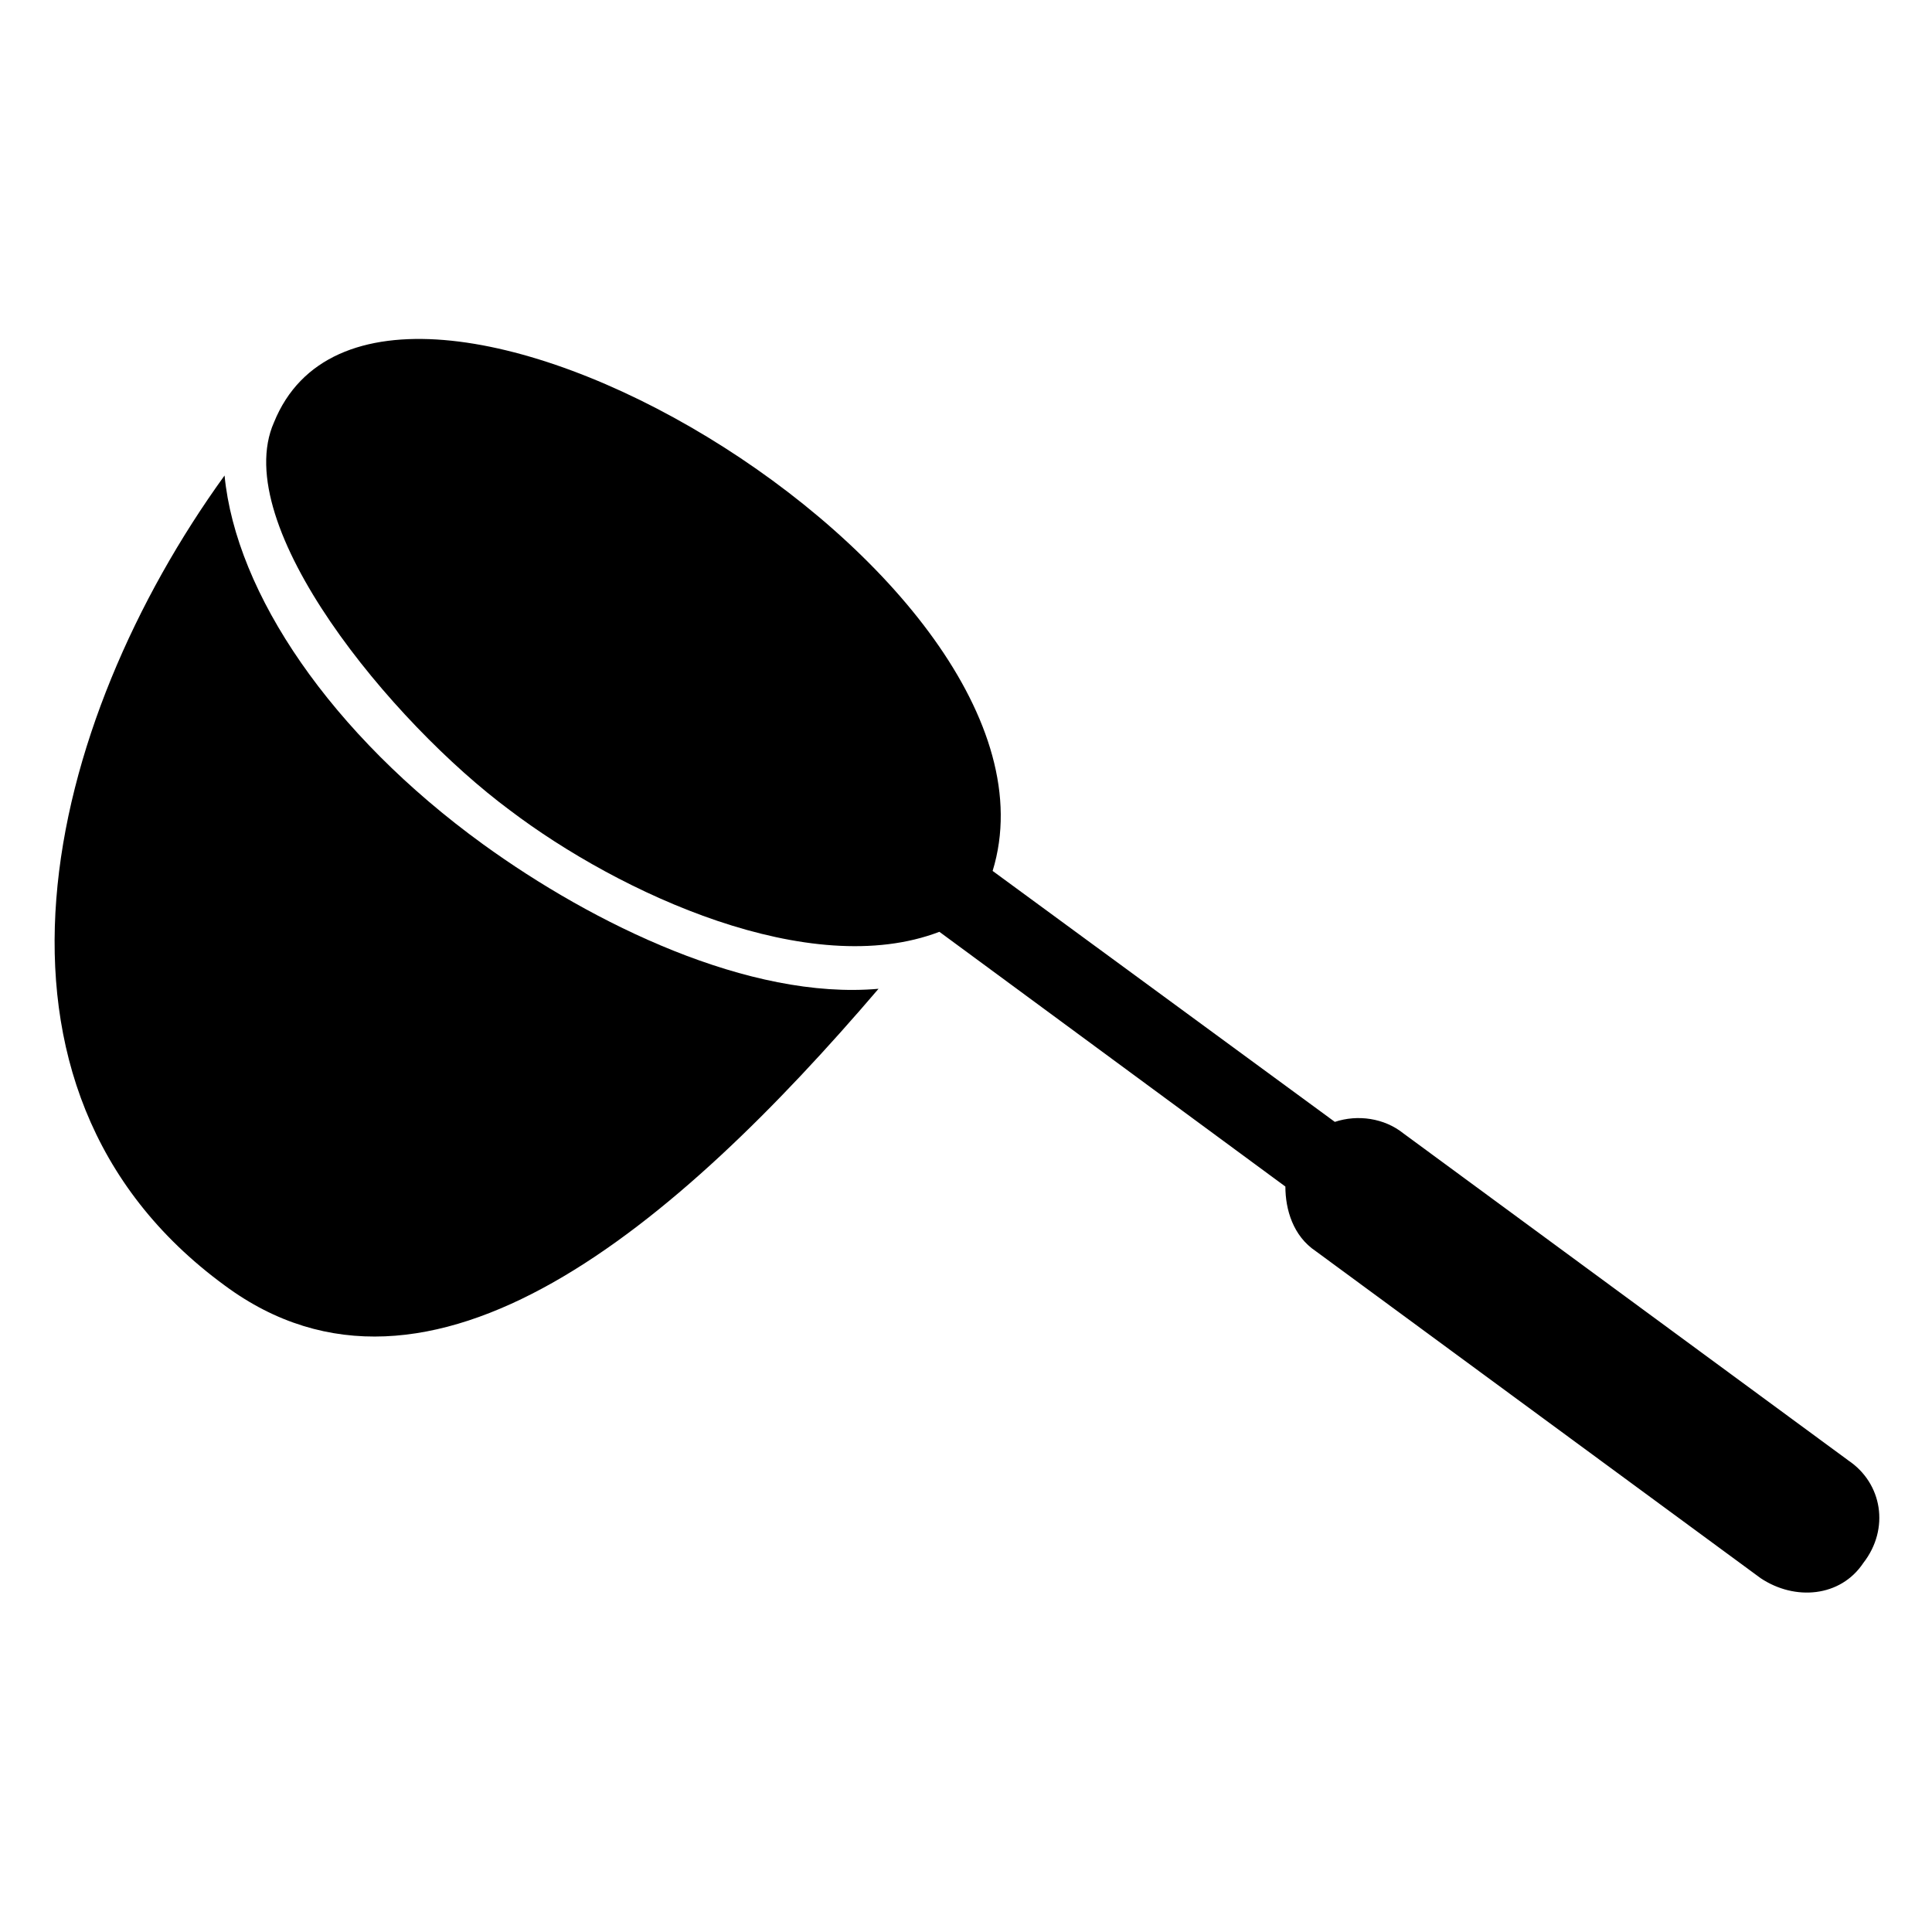 <?xml version="1.0" encoding="UTF-8"?>
<!-- Uploaded to: SVG Repo, www.svgrepo.com, Generator: SVG Repo Mixer Tools -->
<svg fill="#000000" width="800px" height="800px" version="1.1" viewBox="144 144 512 512" xmlns="http://www.w3.org/2000/svg">
 <g>
  <path d="m633.77 530.99-117.89-86.656c-5.039-4.031-12.09-5.039-18.137-3.023l-90.688-66.504c24.184-78.59-162.23-188.42-190.44-118.89-12.09 27.207 31.234 79.602 62.473 102.78 29.223 22.168 79.602 45.344 113.86 32.242l91.691 67.512c0 6.047 2.016 13.098 8.062 17.129l117.89 86.656c9.07 6.047 21.16 5.039 27.207-4.031 7.055-9.07 5.039-21.16-4.031-27.207z"/>
  <path d="m272.03 367.75c-40.305-29.223-65.496-66.504-68.52-97.738-47.359 65.496-71.539 162.23 0 214.62 54.41 40.305 119.91-16.121 173.31-78.594-34.258 3.023-75.57-17.129-104.79-38.289z"/>
 </g>
</svg>